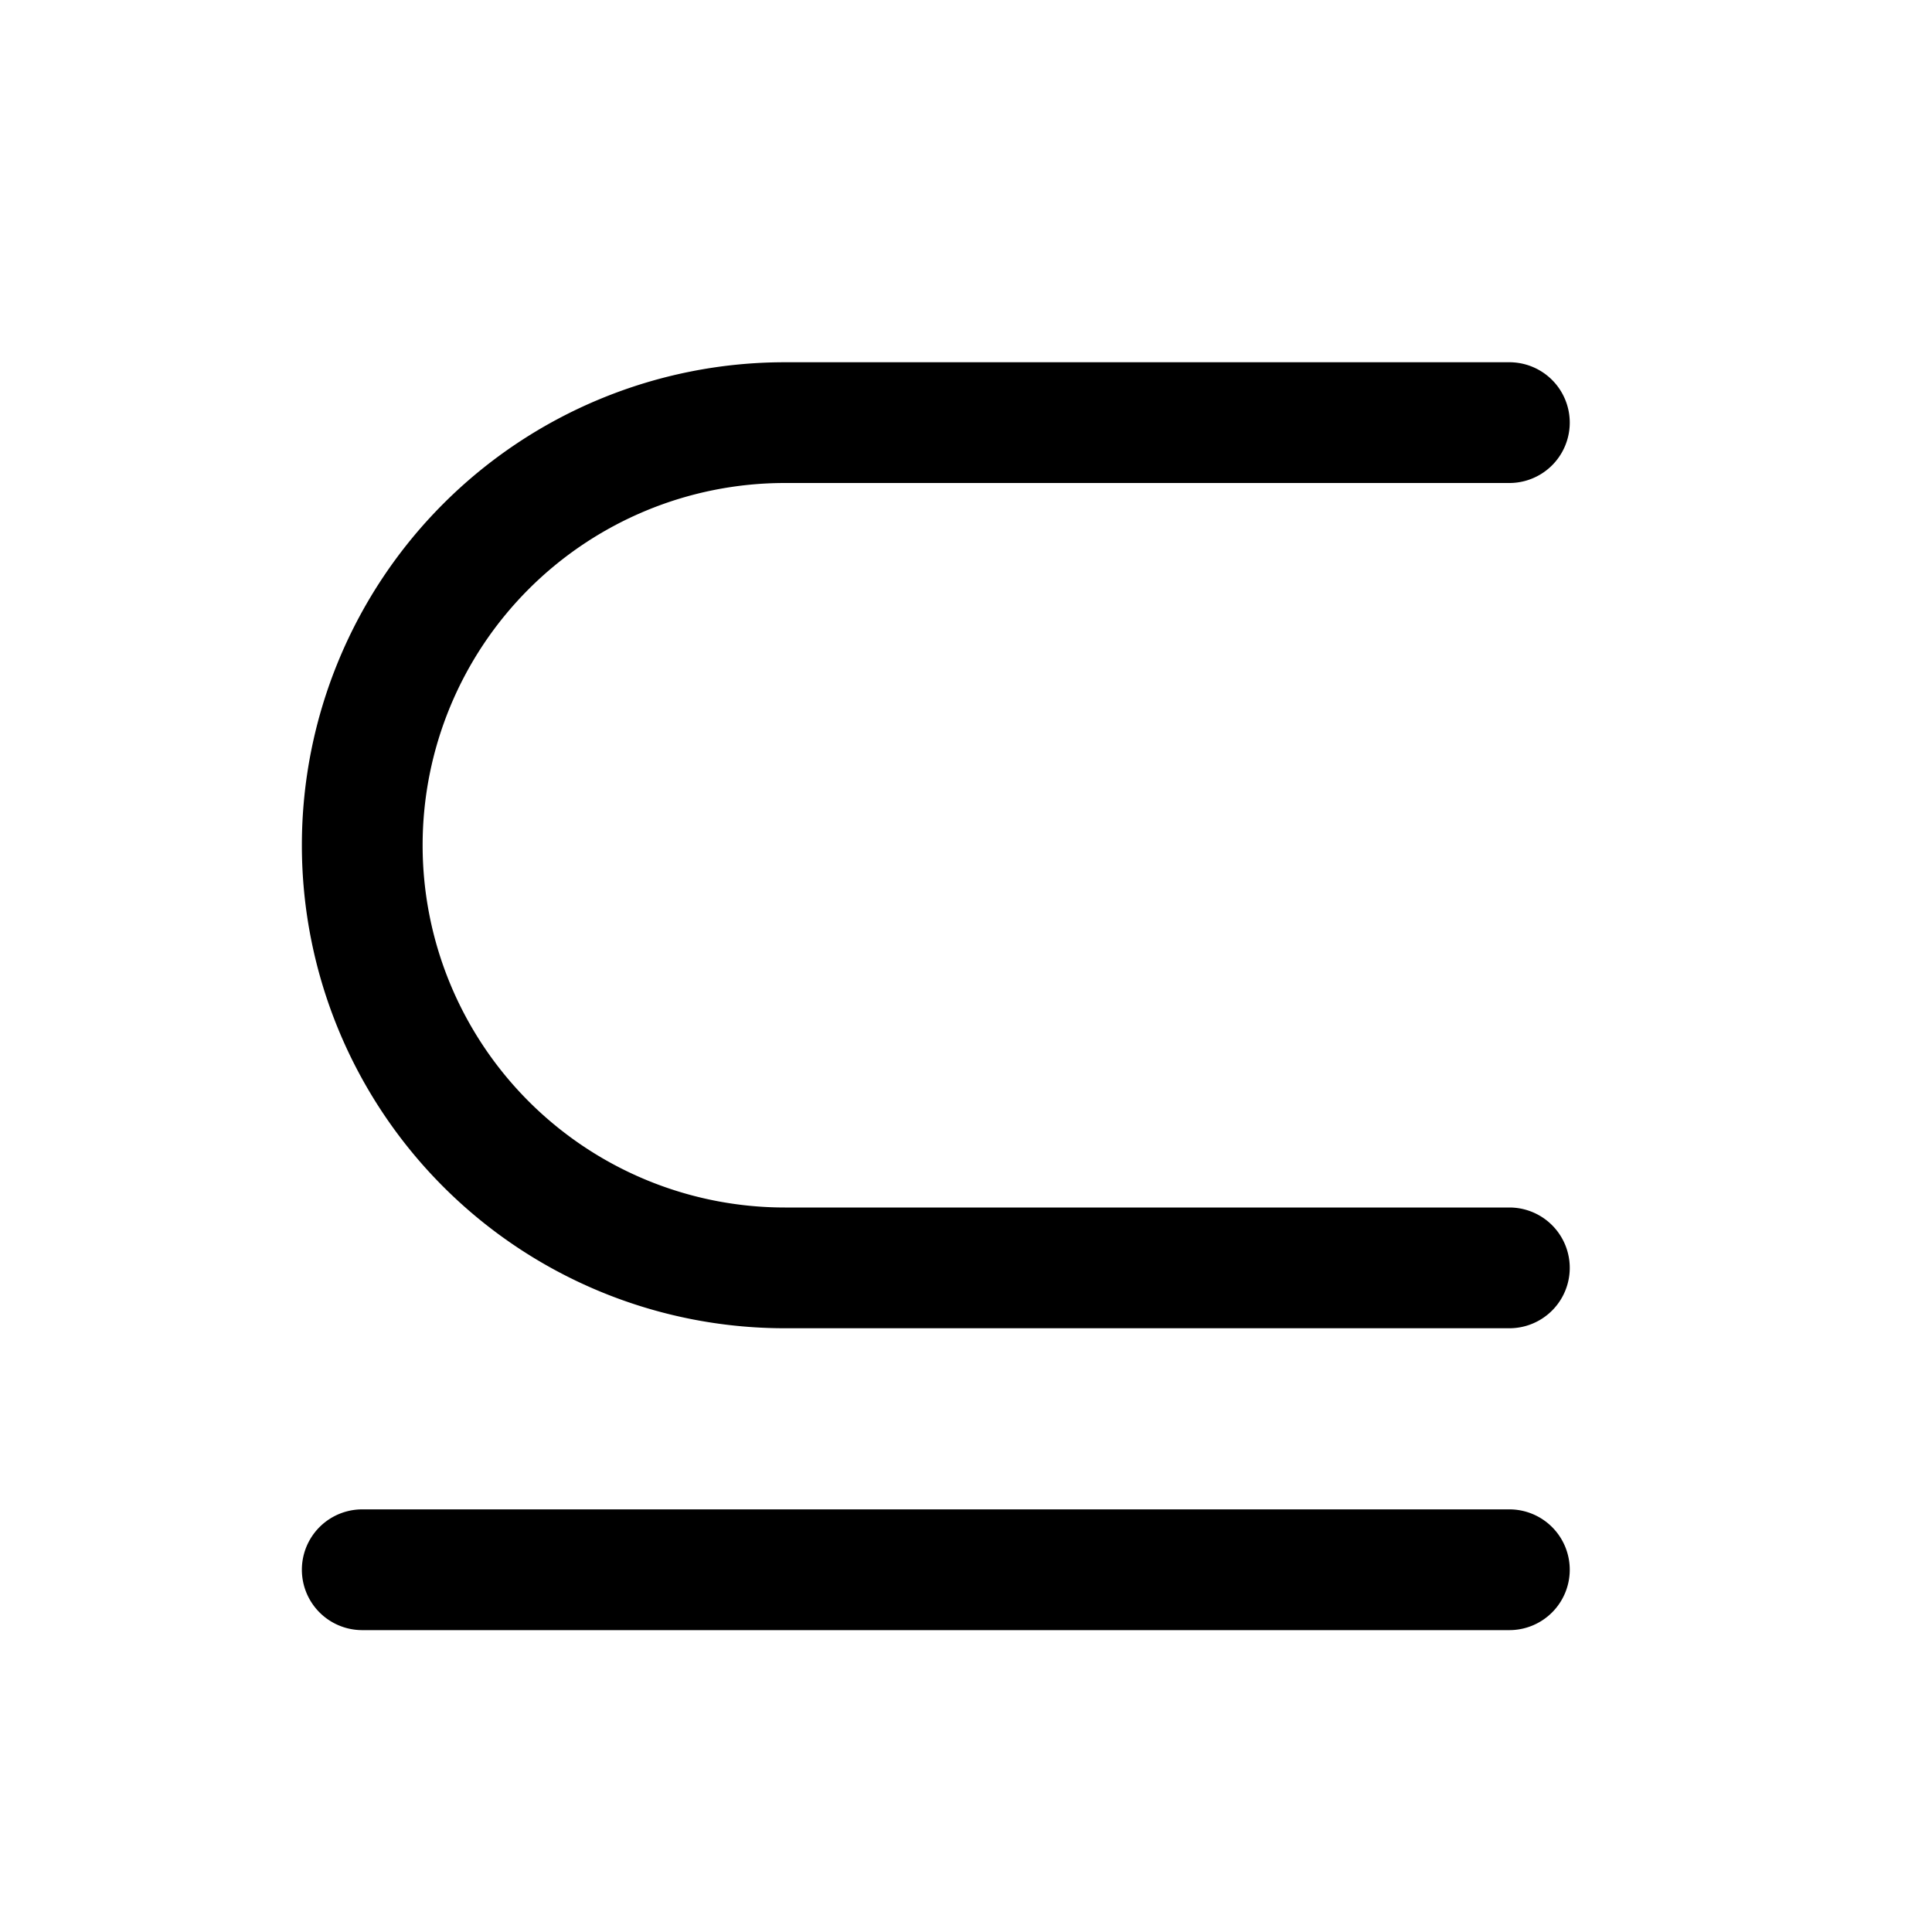 <svg xmlns="http://www.w3.org/2000/svg" viewBox="0 0 256 256" fill="currentColor"><path d="M208,208a8,8,0,0,1-8,8H48a8,8,0,0,1,0-16H200A8,8,0,0,1,208,208Zm-8-48H104a48,48,0,0,1,0-96h96a8,8,0,0,0,0-16H104a64,64,0,0,0,0,128h96a8,8,0,0,0,0-16Z"/></svg>